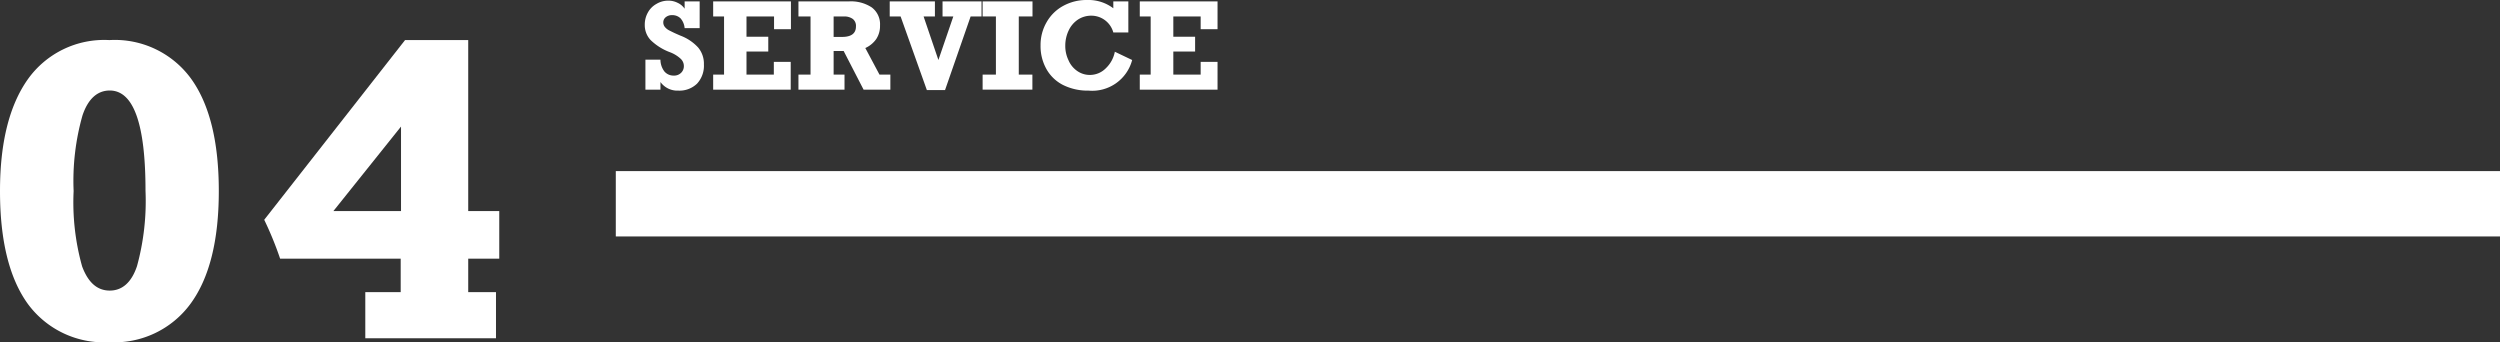 <svg xmlns="http://www.w3.org/2000/svg" viewBox="0 0 229.54 31.42"><rect x="0" y="0" width="229.54" height="31.42" fill="#333333" stroke="none"/><defs><style>.a{fill:#fff;}</style></defs><title>sitemap-nav-04</title><path class="a" d="M21.55,18.86q0,6.8-2.59,10.34a8.67,8.67,0,0,1-7.46,3.54A8.67,8.67,0,0,1,4,29.2Q1.46,25.66,1.46,18.86,1.46,12.23,4,8.62A8.6,8.6,0,0,1,11.5,5,8.66,8.66,0,0,1,19,8.54Q21.55,12.07,21.55,18.86Zm-13.33,0A21.81,21.81,0,0,0,9,25.78C9.56,27.28,10.4,28,11.54,28s2-.75,2.5-2.25a22.6,22.6,0,0,0,.78-6.92q0-9.19-3.28-9.2c-1.14,0-2,.77-2.51,2.3A22.05,22.05,0,0,0,8.22,18.86Z" transform="translate(-1.46 -1.32)"/><path class="a" d="M47.3,20.7v4.37H44.45v3.07H47v4.24H35V28.14h3.25V25.07H27.18a31.2,31.2,0,0,0-1.46-3.57L38.65,5h5.8V20.7Zm-15.23,0h6.21V12.94Z" transform="translate(-1.46 -1.32)"/><rect class="a" x="56.54" y="15.71" width="173" height="6"/><path class="a" d="M64.32,2.12V1.45H65.7V3.9H64.32A1.56,1.56,0,0,0,63.94,3a1.08,1.08,0,0,0-.77-.29.88.88,0,0,0-.57.18.6.6,0,0,0-.24.48.66.66,0,0,0,.15.43,1.22,1.22,0,0,0,.39.31c.16.08.39.2.71.34l.32.14a4.24,4.24,0,0,1,1.62,1.08,2.31,2.31,0,0,1,.54,1.56A2.42,2.42,0,0,1,65.46,9a2.32,2.32,0,0,1-1.72.64,1.91,1.91,0,0,1-1.64-.79v.7H60.72V6.8H62.1a1.79,1.79,0,0,0,.37,1.09,1.1,1.1,0,0,0,.87.37A.89.89,0,0,0,64,8a.84.84,0,0,0,.25-.62.91.91,0,0,0-.29-.66,3,3,0,0,0-1-.61A5.08,5.08,0,0,1,61.2,5a2,2,0,0,1-.54-1.39,2.26,2.26,0,0,1,.28-1.13,2,2,0,0,1,.79-.8,2.08,2.08,0,0,1,1.09-.3,1.88,1.88,0,0,1,.86.2A1.56,1.56,0,0,1,64.32,2.12Z" transform="translate(-1.46 -1.32)"/><path class="a" d="M72.53,4V2.83H70V4.69h2V6.05H70V8.17h2.51V7h1.55V9.55H66.94V8.17h1V2.83h-1V1.45h7.14V4Z" transform="translate(-1.46 -1.32)"/><path class="a" d="M82.26,3.66a2.17,2.17,0,0,1-.35,1.25,2.48,2.48,0,0,1-1,.82l1.3,2.44h1V9.55H80.75L78.92,6H78V8.17h1V9.55H74.77V8.17h1.11V2.83H74.77V1.45h4.62A3.46,3.46,0,0,1,81.5,2,1.93,1.93,0,0,1,82.26,3.66Zm-2.21.09a.8.8,0,0,0-.29-.69A1.32,1.32,0,0,0,79,2.83H78V4.71h.77C79.62,4.71,80.05,4.39,80.05,3.75Z" transform="translate(-1.46 -1.32)"/><path class="a" d="M86.26,2.83l1.36,4,1.37-4H88V1.45h3.58V2.83h-1L88.23,9.59H86.56L84.15,2.83h-1V1.45H87.3V2.83Z" transform="translate(-1.46 -1.32)"/><path class="a" d="M95,2.83V8.17h1.25V9.55H91.68V8.17H92.9V2.83H91.68V1.45h4.58V2.83Z" transform="translate(-1.46 -1.32)"/><path class="a" d="M103.68,2.08V1.45h1.38V4.3h-1.38a2.09,2.09,0,0,0-2-1.54,2.21,2.21,0,0,0-1.25.36,2.44,2.44,0,0,0-.85,1,3.23,3.23,0,0,0-.31,1.4,3,3,0,0,0,.29,1.32,2.28,2.28,0,0,0,.81,1,2,2,0,0,0,1.18.36A2.05,2.05,0,0,0,103,7.58a2.82,2.82,0,0,0,.82-1.51l1.59.76a3.79,3.79,0,0,1-4,2.81,5.06,5.06,0,0,1-2.33-.51,3.63,3.63,0,0,1-1.53-1.45A4.28,4.28,0,0,1,97,5.49a4.17,4.17,0,0,1,.56-2.14,3.89,3.89,0,0,1,1.52-1.49,4.44,4.44,0,0,1,2.19-.54A3.79,3.79,0,0,1,103.68,2.08Z" transform="translate(-1.46 -1.32)"/><path class="a" d="M111.7,4V2.83h-2.51V4.69h2V6.05h-2V8.17h2.51V7h1.55V9.55h-7.14V8.17h1V2.83h-1V1.45h7.14V4Z" transform="translate(-1.46 -1.32)"/></svg>